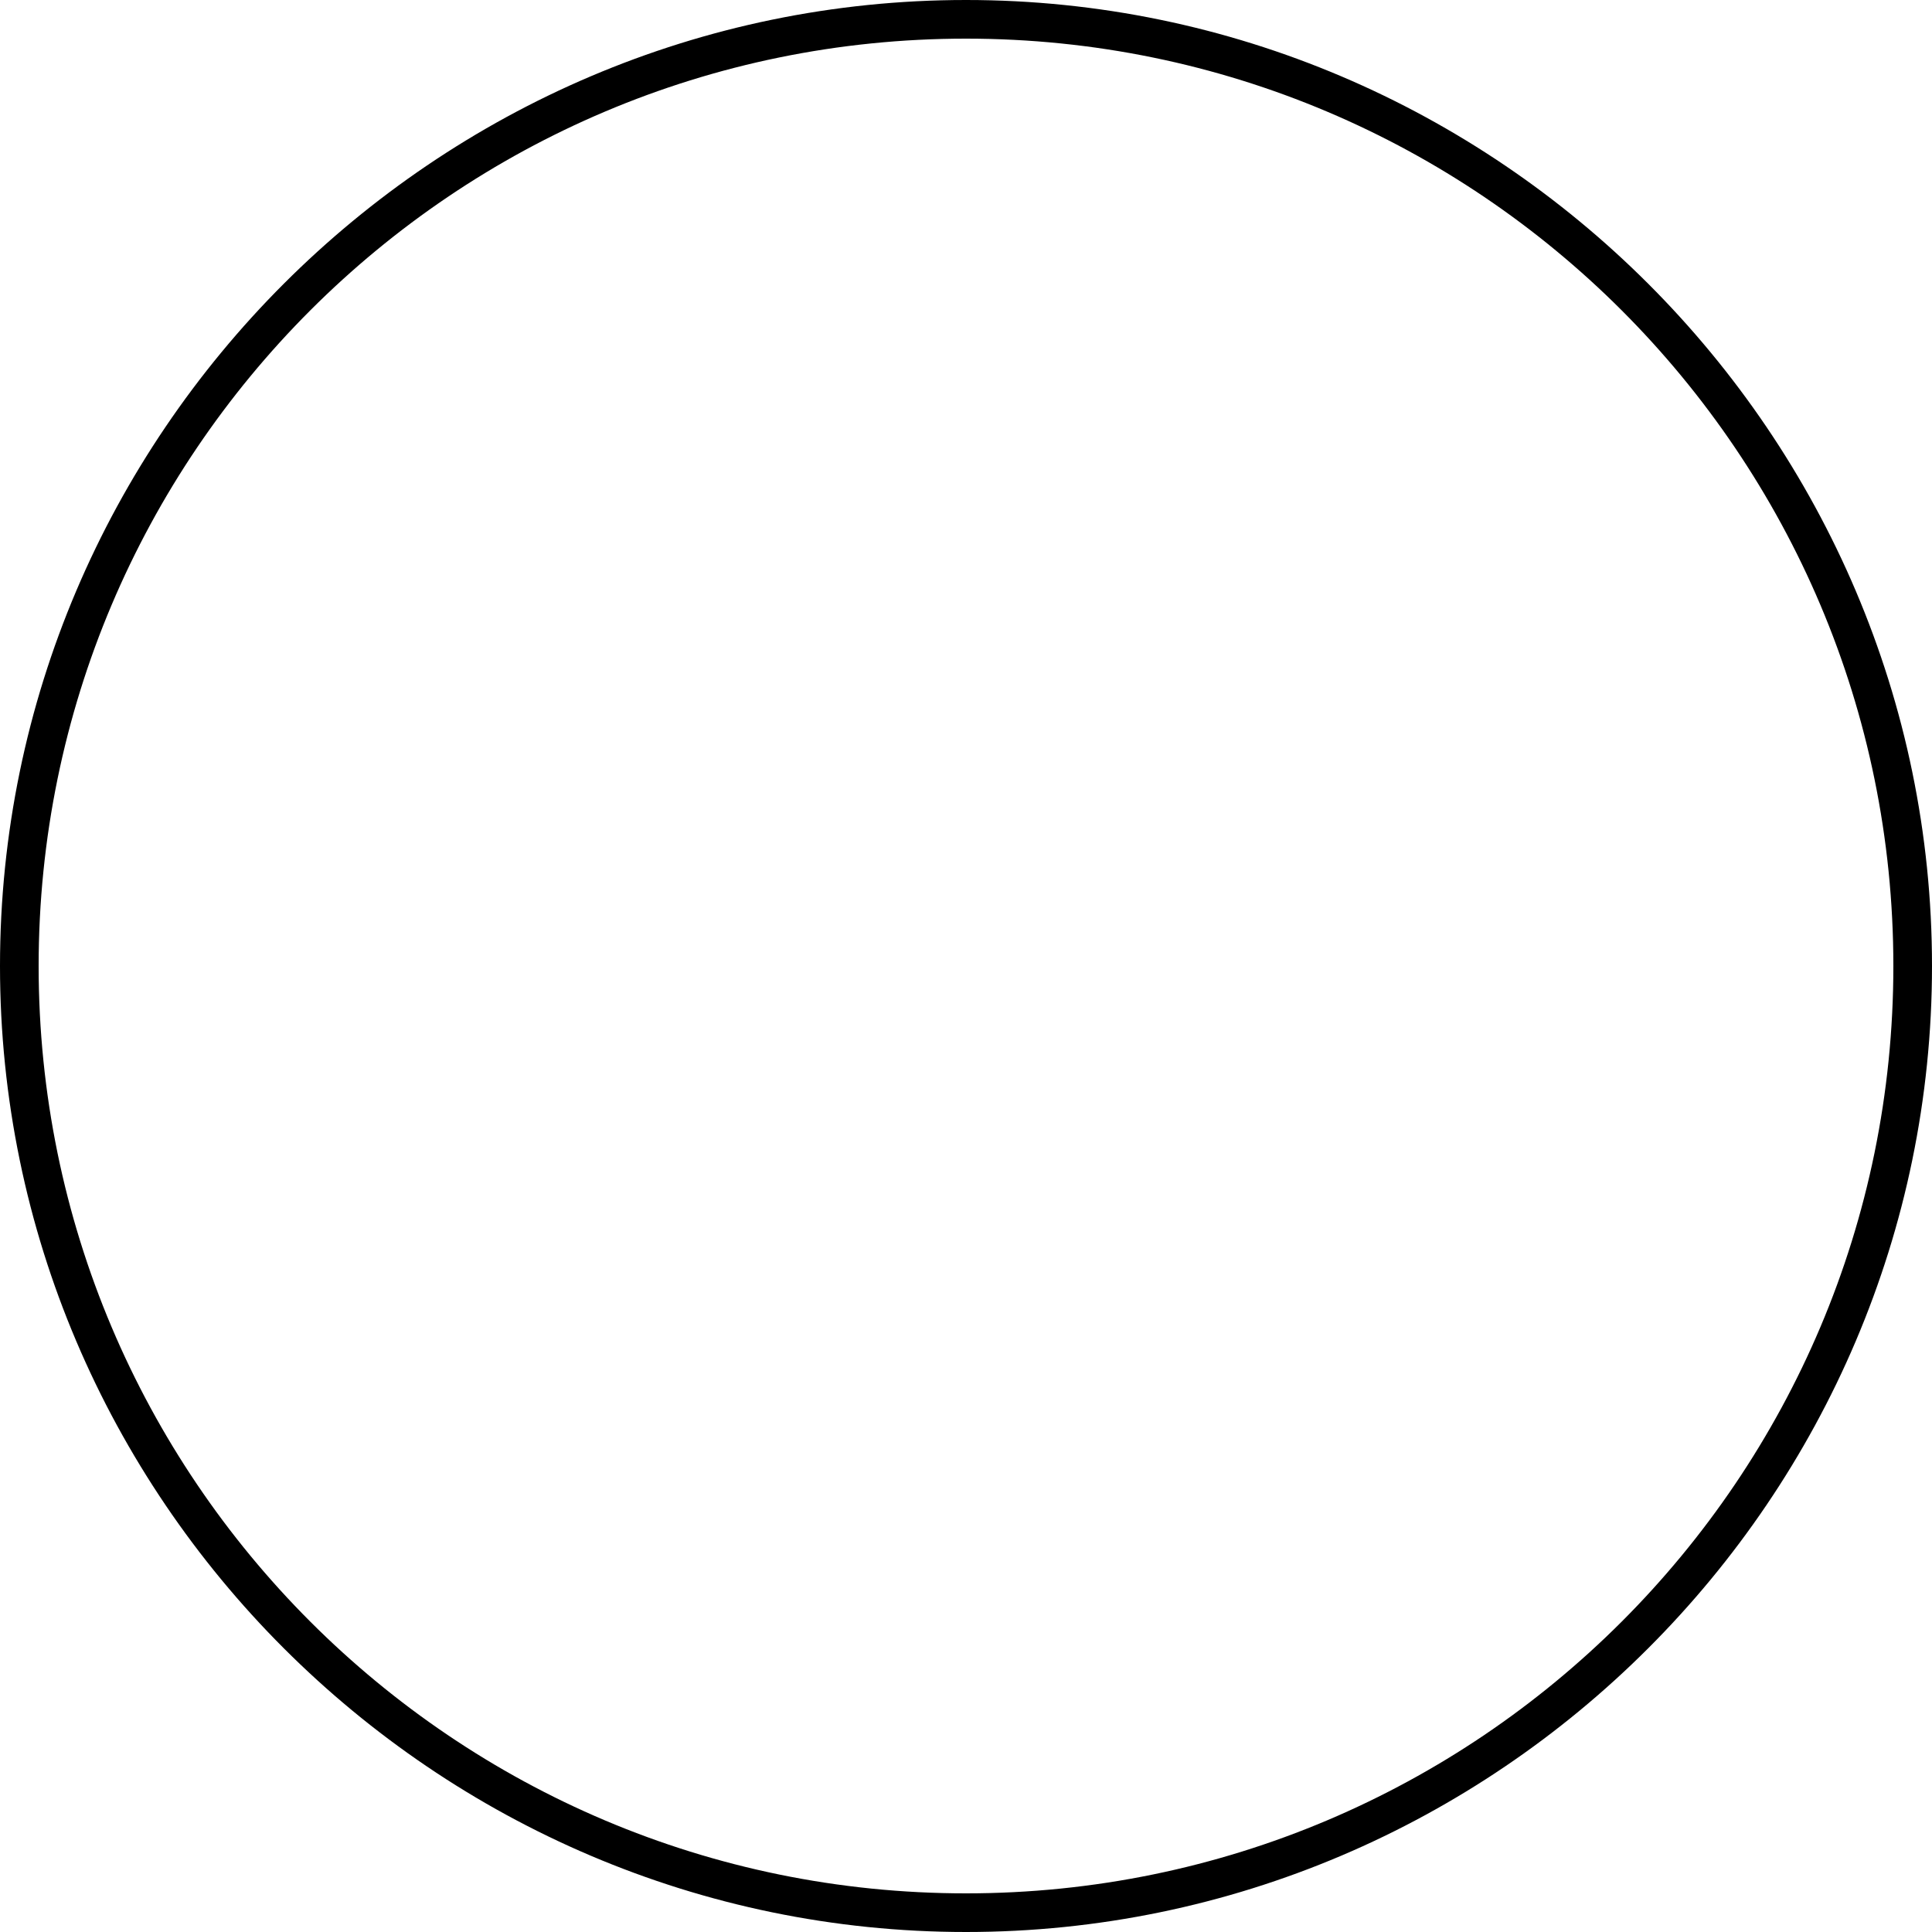 <?xml version="1.0" encoding="UTF-8"?> <svg xmlns="http://www.w3.org/2000/svg" xmlns:xlink="http://www.w3.org/1999/xlink" xmlns:xodm="http://www.corel.com/coreldraw/odm/2003" xml:space="preserve" width="8mm" height="8mm" version="1.1" style="shape-rendering:geometricPrecision; text-rendering:geometricPrecision; image-rendering:optimizeQuality; fill-rule:evenodd; clip-rule:evenodd" viewBox="0 0 200 200"> <defs> <style type="text/css"> .fil0 {fill:black} </style> </defs> <g id="图层_x0020_1">  <path class="fil0" d="M100 4c53,0 96,43 96,96 0,53 -43,96 -96,96 -53,0 -96,-43 -96,-96 0,-53 43,-96 96,-96zm0 -4c55,0 100,45 100,100 0,55 -45,100 -100,100 -55,0 -100,-45 -100,-100 0,-55 45,-100 100,-100z"></path> </g> </svg> 